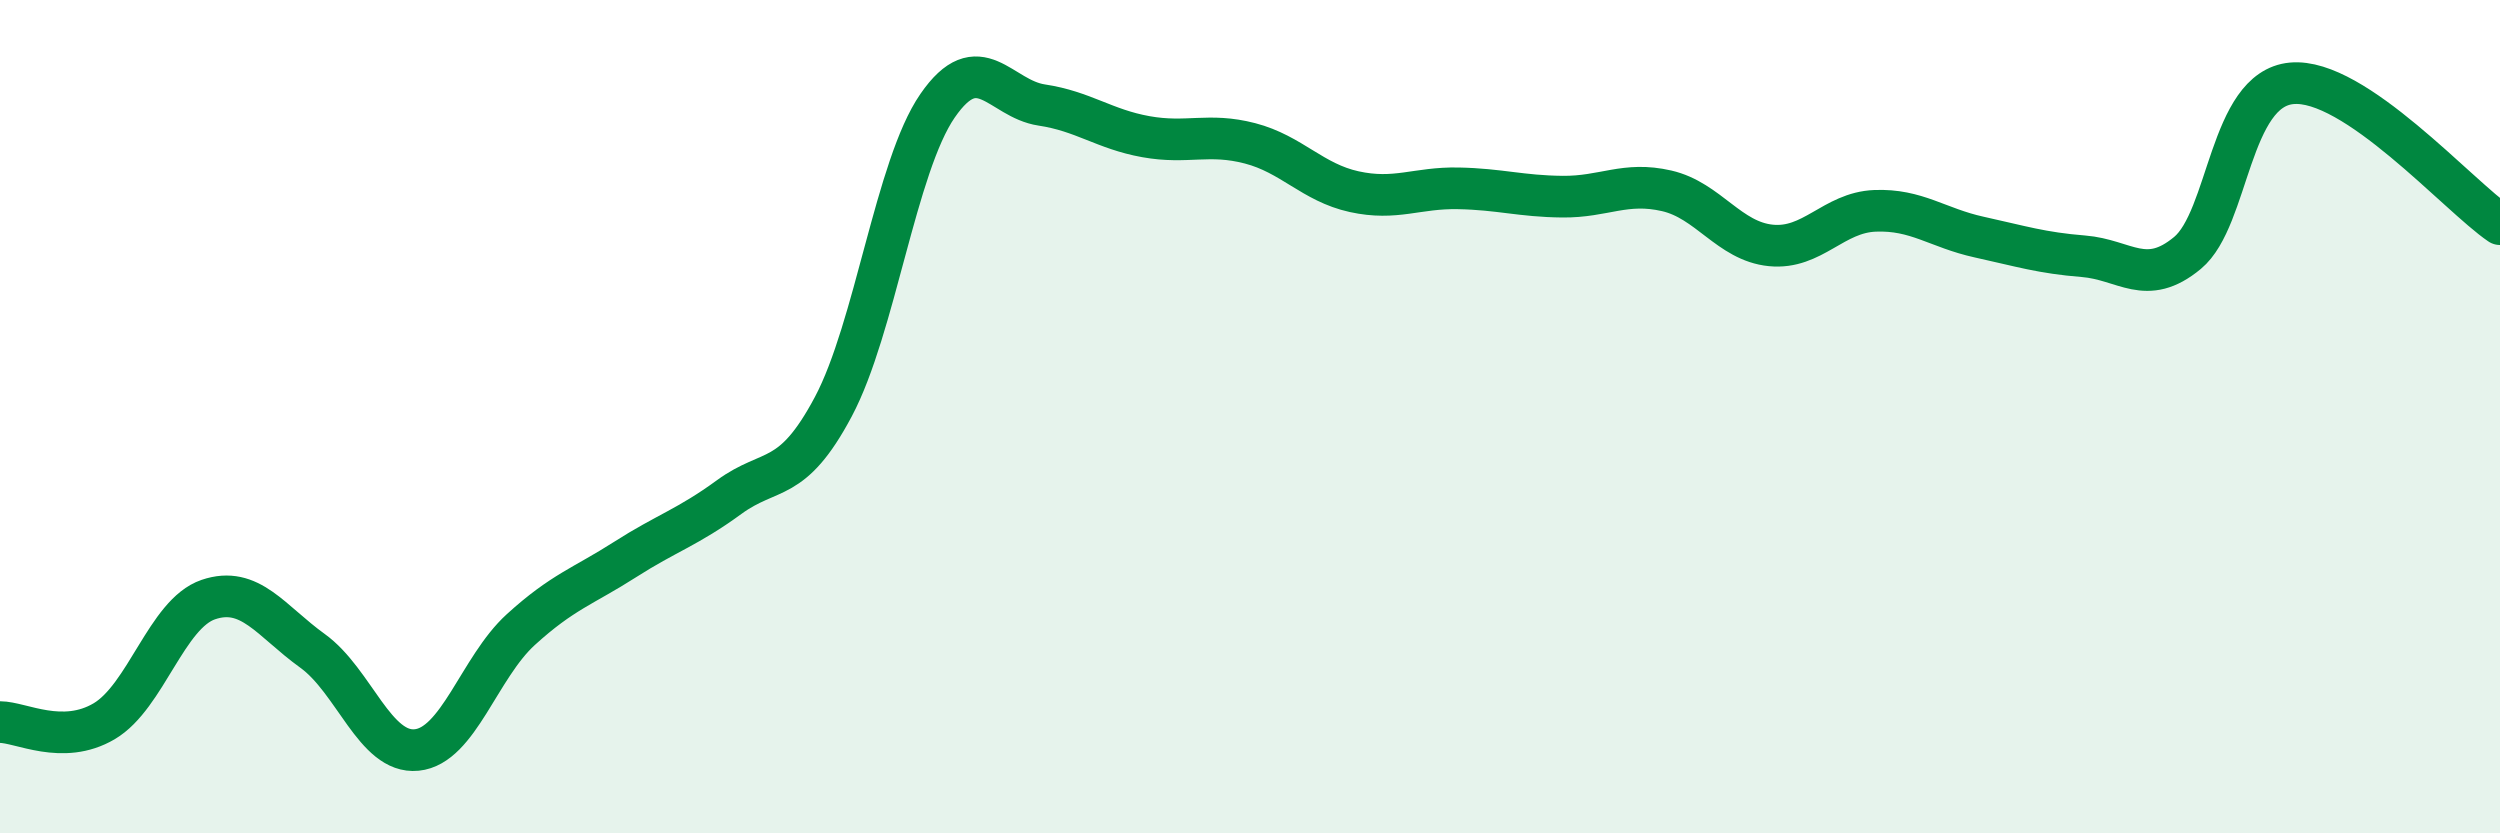 
    <svg width="60" height="20" viewBox="0 0 60 20" xmlns="http://www.w3.org/2000/svg">
      <path
        d="M 0,17.33 C 0.5,17.33 1.5,17.9 2.5,17.31 C 3.5,16.72 4,14.73 5,14.39 C 6,14.05 6.5,14.9 7.5,15.62 C 8.5,16.34 9,18.1 10,18 C 11,17.9 11.5,16.02 12.5,15.11 C 13.5,14.2 14,14.07 15,13.43 C 16,12.79 16.5,12.66 17.5,11.93 C 18.5,11.2 19,11.64 20,9.76 C 21,7.88 21.5,3.99 22.5,2.54 C 23.5,1.09 24,2.37 25,2.52 C 26,2.67 26.5,3.1 27.5,3.28 C 28.5,3.46 29,3.18 30,3.44 C 31,3.7 31.5,4.38 32.5,4.6 C 33.5,4.82 34,4.5 35,4.52 C 36,4.54 36.5,4.71 37.5,4.72 C 38.5,4.73 39,4.35 40,4.58 C 41,4.81 41.5,5.79 42.5,5.89 C 43.5,5.99 44,5.1 45,5.06 C 46,5.02 46.5,5.47 47.5,5.69 C 48.5,5.91 49,6.07 50,6.15 C 51,6.23 51.5,6.9 52.5,6.07 C 53.5,5.24 53.5,2.14 55,2 C 56.5,1.86 59,4.7 60,5.38L60 20L0 20Z"
        fill="#008740"
        opacity="0.1"
        stroke-linecap="round"
        stroke-linejoin="round"
      />
      <path
        d="M 0,17.33 C 0.5,17.33 1.5,17.9 2.5,17.31 C 3.5,16.72 4,14.73 5,14.39 C 6,14.05 6.5,14.9 7.5,15.62 C 8.5,16.34 9,18.1 10,18 C 11,17.9 11.5,16.02 12.5,15.11 C 13.5,14.2 14,14.07 15,13.43 C 16,12.79 16.5,12.66 17.5,11.93 C 18.5,11.2 19,11.64 20,9.76 C 21,7.88 21.5,3.99 22.5,2.54 C 23.5,1.09 24,2.37 25,2.52 C 26,2.67 26.5,3.1 27.5,3.28 C 28.5,3.46 29,3.18 30,3.44 C 31,3.7 31.5,4.38 32.5,4.6 C 33.5,4.82 34,4.5 35,4.52 C 36,4.54 36.5,4.71 37.5,4.72 C 38.5,4.73 39,4.35 40,4.58 C 41,4.81 41.5,5.79 42.5,5.89 C 43.5,5.99 44,5.1 45,5.06 C 46,5.02 46.5,5.47 47.5,5.69 C 48.5,5.91 49,6.07 50,6.15 C 51,6.23 51.5,6.9 52.5,6.07 C 53.5,5.24 53.5,2.14 55,2 C 56.5,1.86 59,4.7 60,5.38"
        stroke="#008740"
        stroke-width="1"
        fill="none"
        stroke-linecap="round"
        stroke-linejoin="round"
      />
    </svg>
  